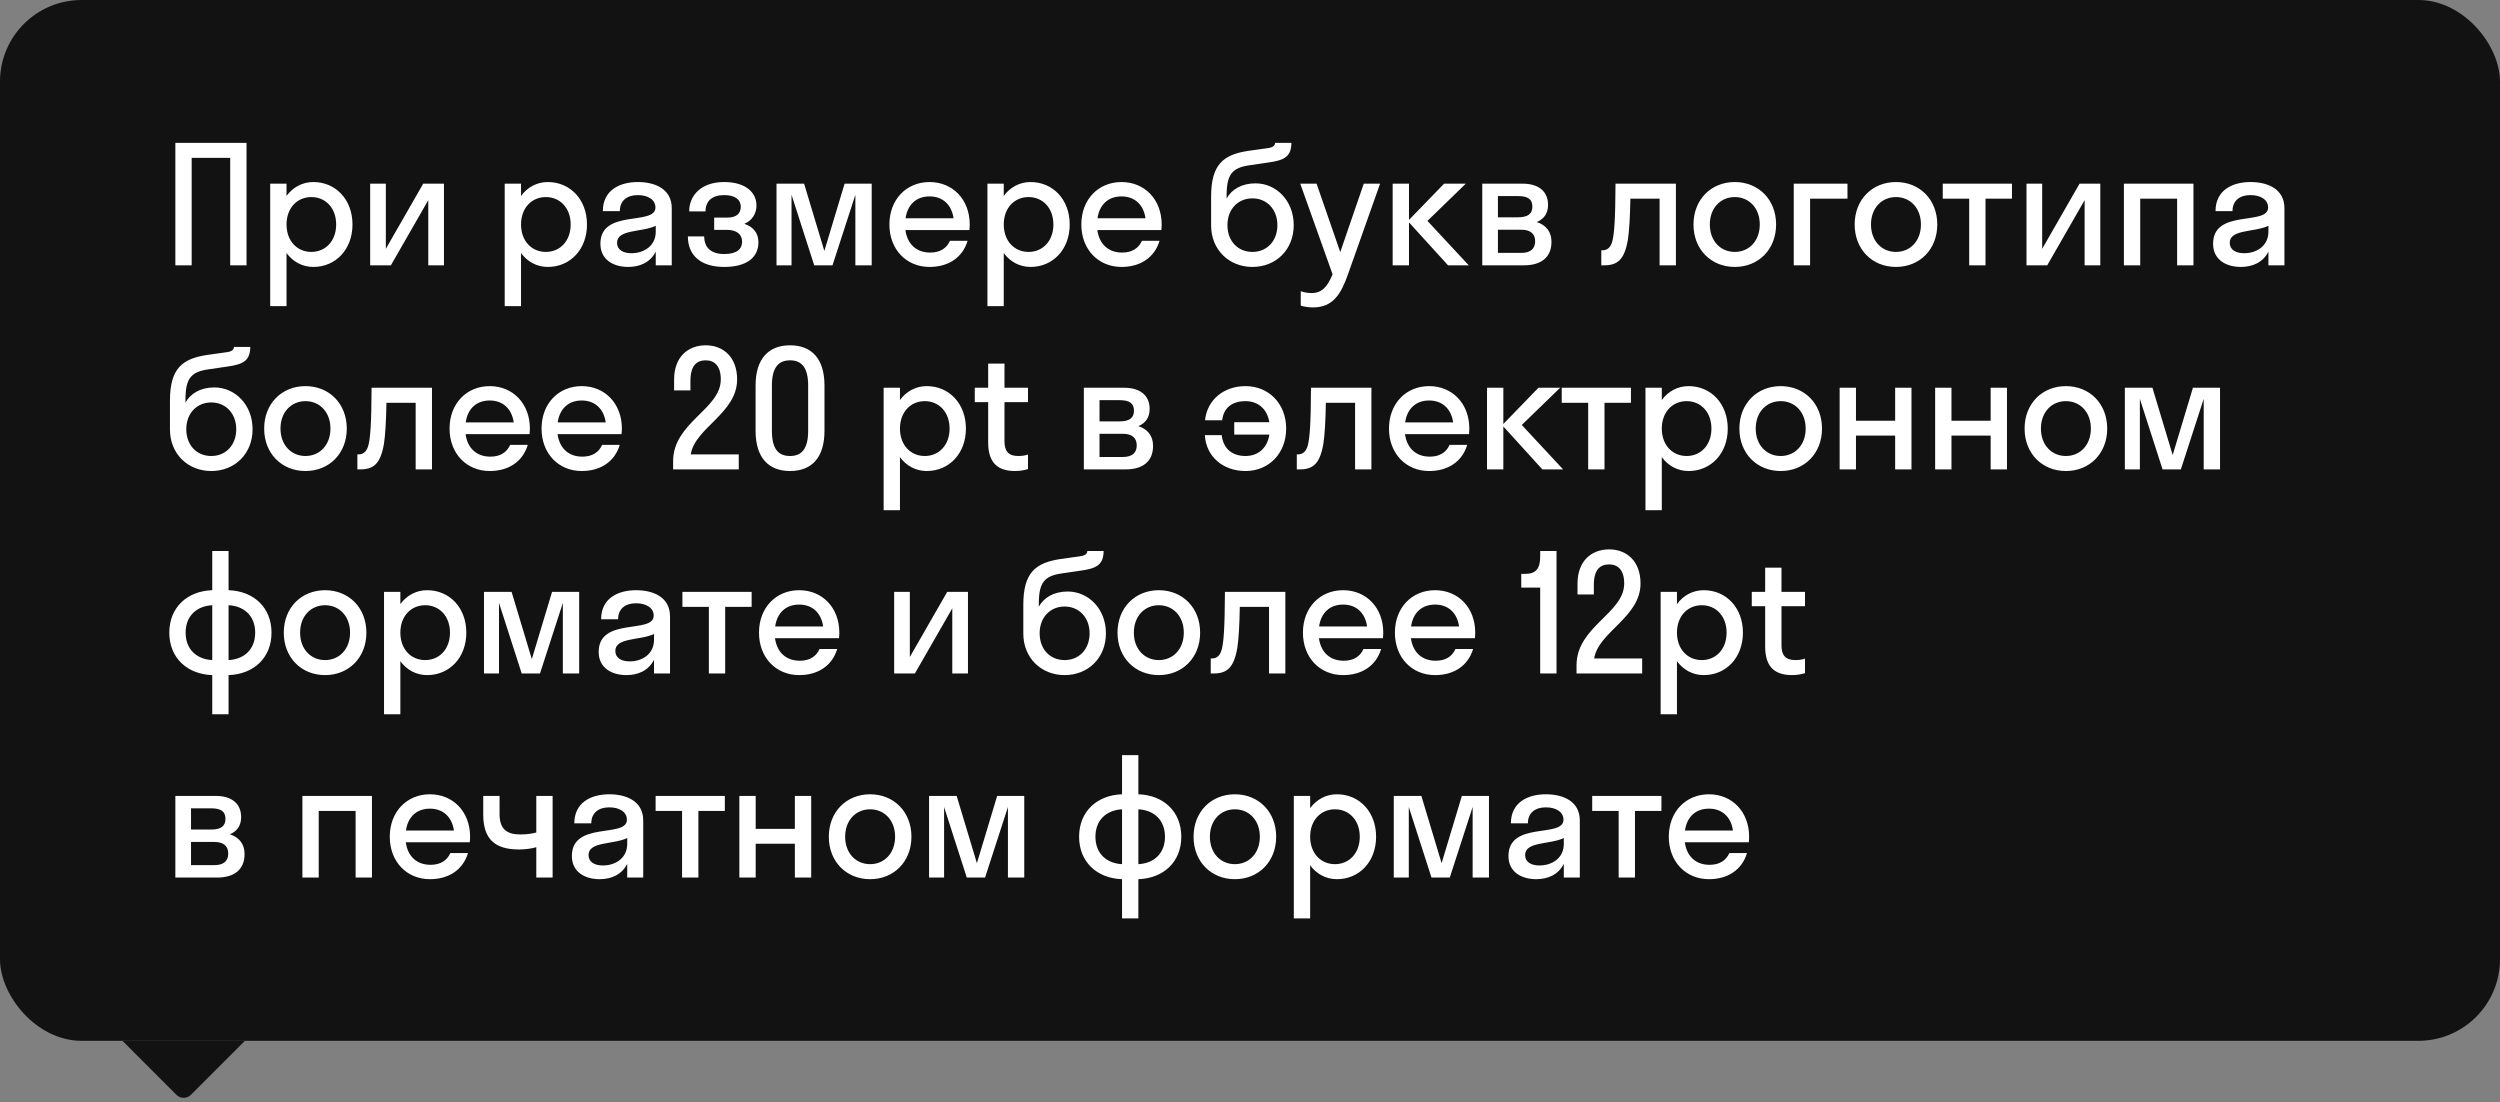 <?xml version="1.0" encoding="UTF-8"?> <svg xmlns="http://www.w3.org/2000/svg" width="245" height="108" viewBox="0 0 245 108" fill="none"><rect x="0" y="0" width="245" height="108" fill="#808080" stroke="none"/> <rect width="245" height="102" rx="8" fill="black" fill-opacity="0.86"></rect> <path d="M18.784 26H17.184V14H24.16V26H22.56V15.472H18.784V26ZM28.08 30H26.48V18H28.08V19.2C28.704 18.352 29.632 17.84 30.704 17.84C32.896 17.84 34.544 19.552 34.544 22C34.544 24.448 32.896 26.16 30.704 26.16C29.632 26.16 28.704 25.648 28.08 24.8V30ZM30.512 24.688C31.904 24.688 32.944 23.616 32.944 22C32.944 20.384 31.904 19.312 30.512 19.312C29.12 19.312 28.08 20.384 28.08 22C28.08 23.616 29.12 24.688 30.512 24.688ZM43.508 26H41.971V19.616L38.307 26H36.276V18H37.812V24.384L41.475 18H43.508V26ZM51.061 30H49.461V18H51.061V19.2C51.685 18.352 52.613 17.84 53.685 17.84C55.877 17.84 57.525 19.552 57.525 22C57.525 24.448 55.877 26.16 53.685 26.16C52.613 26.16 51.685 25.648 51.061 24.8V30ZM53.493 24.688C54.885 24.688 55.925 23.616 55.925 22C55.925 20.384 54.885 19.312 53.493 19.312C52.101 19.312 51.061 20.384 51.061 22C51.061 23.616 52.101 24.688 53.493 24.688ZM61.56 26.16C60.136 26.16 58.84 25.472 58.84 23.888C58.84 20.432 64.233 22.16 64.233 20.336C64.233 19.552 63.48 19.12 62.505 19.12C61.465 19.12 60.745 19.648 60.745 20.688H59.081C59.081 18.624 60.745 17.84 62.505 17.84C64.233 17.84 65.832 18.544 65.832 20.4V26H64.264V24.656C63.736 25.712 62.712 26.16 61.56 26.16ZM60.472 23.792C60.472 24.48 61.065 24.816 61.88 24.816C63.112 24.816 64.264 24.096 64.264 22.704V22.128C62.904 22.784 60.472 22.448 60.472 23.792ZM69.989 21.328H71.253C72.133 21.328 72.597 20.96 72.597 20.256C72.597 19.584 72.069 19.12 70.965 19.12C69.797 19.12 69.141 19.696 69.141 20.72H67.541C67.541 19.152 68.709 17.84 70.965 17.84C73.093 17.84 74.133 18.88 74.133 20.128C74.133 20.912 73.733 21.6 72.949 21.936C73.845 22.24 74.325 22.848 74.325 23.744C74.325 25.248 73.157 26.16 70.965 26.16C68.725 26.16 67.413 25.072 67.413 23.168H69.013C69.013 24.256 69.669 24.896 70.981 24.896C72.229 24.896 72.725 24.384 72.725 23.696C72.725 22.944 72.165 22.528 71.253 22.528H69.989V21.328ZM81.586 26H79.794L77.57 19.088V26H76.098V18H78.802L80.786 24.592L82.77 18H85.426V26H83.826V19.088L81.586 26ZM95.001 22.544H88.729C88.921 23.936 89.817 24.752 91.161 24.752C92.137 24.752 92.777 24.32 93.097 23.6H94.825C94.329 25.248 92.937 26.16 91.097 26.16C88.825 26.16 87.161 24.448 87.161 22C87.161 19.552 88.825 17.84 91.097 17.84C93.369 17.84 95.033 19.552 95.033 22C95.033 22.192 95.017 22.368 95.001 22.544ZM91.097 19.248C89.801 19.248 88.937 20.048 88.745 21.392H93.449C93.257 20.048 92.377 19.248 91.097 19.248ZM98.368 30H96.768V18H98.368V19.2C98.992 18.352 99.92 17.84 100.992 17.84C103.184 17.84 104.832 19.552 104.832 22C104.832 24.448 103.184 26.16 100.992 26.16C99.92 26.16 98.992 25.648 98.368 24.8V30ZM100.8 24.688C102.192 24.688 103.232 23.616 103.232 22C103.232 20.384 102.192 19.312 100.8 19.312C99.408 19.312 98.368 20.384 98.368 22C98.368 23.616 99.408 24.688 100.8 24.688ZM113.811 22.544H107.539C107.731 23.936 108.627 24.752 109.971 24.752C110.947 24.752 111.587 24.32 111.907 23.6H113.635C113.139 25.248 111.747 26.16 109.907 26.16C107.635 26.16 105.971 24.448 105.971 22C105.971 19.552 107.635 17.84 109.907 17.84C112.179 17.84 113.843 19.552 113.843 22C113.843 22.192 113.827 22.368 113.811 22.544ZM109.907 19.248C108.611 19.248 107.747 20.048 107.555 21.392H112.259C112.067 20.048 111.187 19.248 109.907 19.248ZM123.041 17.968C125.057 17.968 126.785 19.648 126.785 22.064C126.785 24.48 125.041 26.16 122.737 26.16C120.449 26.16 118.689 24.48 118.689 22.096V19.264C118.689 16.128 119.873 15.152 122.337 14.784L124.273 14.512C124.833 14.432 124.945 14.224 124.961 14H126.561C126.529 15.328 125.937 15.712 124.225 15.936L122.481 16.192C120.753 16.432 120.209 17.088 120.209 19.152V19.456C120.689 18.576 121.665 17.968 123.041 17.968ZM122.737 24.688C124.177 24.688 125.185 23.6 125.185 22.064C125.185 20.544 124.177 19.44 122.737 19.44C121.313 19.44 120.289 20.512 120.289 22.064C120.289 23.632 121.313 24.688 122.737 24.688ZM132.097 26.896C131.425 28.8 130.641 30.128 128.673 30.128C128.225 30.128 127.777 30.048 127.473 29.952V28.544C127.777 28.64 128.145 28.72 128.529 28.72C129.537 28.72 130.081 28.128 130.593 26.88L127.425 18H129.025L131.345 24.704L133.649 18H135.249L132.097 26.896ZM138.081 18V21.552L141.521 18H143.649L139.889 21.648L143.937 26H141.905L138.081 21.792V26H136.481V18H138.081ZM145.261 26V18H149.229C150.701 18 151.709 18.688 151.709 20.08C151.709 20.928 151.293 21.472 150.605 21.76C151.485 22.048 152.045 22.688 152.045 23.696C152.045 25.232 151.021 26 149.357 26H145.261ZM148.765 19.216H146.797V21.296H148.765C149.757 21.296 150.173 20.928 150.173 20.256C150.173 19.536 149.757 19.216 148.765 19.216ZM149.085 22.512H146.797V24.784H149.085C149.981 24.784 150.445 24.384 150.445 23.648C150.445 22.912 149.981 22.512 149.085 22.512ZM164.24 26H162.64V19.472H159.776C159.744 21.344 159.664 22.608 159.536 23.472C159.2 25.472 158.496 26 157.216 26H156.928V24.528H157.056C157.488 24.528 157.84 24.272 158 23.664C158.192 22.976 158.304 21.6 158.32 18H164.24V26ZM170.01 26.16C167.69 26.16 165.962 24.448 165.962 22C165.962 19.552 167.69 17.84 170.01 17.84C172.33 17.84 174.058 19.552 174.058 22C174.058 24.448 172.33 26.16 170.01 26.16ZM170.01 24.688C171.402 24.688 172.458 23.616 172.458 22C172.458 20.384 171.402 19.312 170.01 19.312C168.618 19.312 167.562 20.384 167.562 22C167.562 23.616 168.618 24.688 170.01 24.688ZM177.388 26H175.788V18H181.052V19.472H177.388V26ZM185.805 26.16C183.485 26.16 181.757 24.448 181.757 22C181.757 19.552 183.485 17.84 185.805 17.84C188.125 17.84 189.853 19.552 189.853 22C189.853 24.448 188.125 26.16 185.805 26.16ZM185.805 24.688C187.197 24.688 188.253 23.616 188.253 22C188.253 20.384 187.197 19.312 185.805 19.312C184.413 19.312 183.357 20.384 183.357 22C183.357 23.616 184.413 24.688 185.805 24.688ZM194.581 26H192.981V19.472H190.389V18H197.173V19.472H194.581V26ZM205.829 26H204.293V19.616L200.629 26H198.597V18H200.133V24.384L203.797 18H205.829V26ZM209.742 26H208.142V18H214.958V26H213.358V19.472H209.742V26ZM219.602 26.16C218.178 26.16 216.882 25.472 216.882 23.888C216.882 20.432 222.274 22.16 222.274 20.336C222.274 19.552 221.522 19.12 220.546 19.12C219.506 19.12 218.786 19.648 218.786 20.688H217.122C217.122 18.624 218.786 17.84 220.546 17.84C222.274 17.84 223.874 18.544 223.874 20.4V26H222.306V24.656C221.778 25.712 220.754 26.16 219.602 26.16ZM218.514 23.792C218.514 24.48 219.106 24.816 219.922 24.816C221.154 24.816 222.306 24.096 222.306 22.704V22.128C220.946 22.784 218.514 22.448 218.514 23.792ZM21.008 37.968C23.024 37.968 24.752 39.648 24.752 42.064C24.752 44.48 23.008 46.16 20.704 46.16C18.416 46.16 16.656 44.48 16.656 42.096V39.264C16.656 36.128 17.84 35.152 20.304 34.784L22.24 34.512C22.8 34.432 22.912 34.224 22.928 34H24.528C24.496 35.328 23.904 35.712 22.192 35.936L20.448 36.192C18.72 36.432 18.176 37.088 18.176 39.152V39.456C18.656 38.576 19.632 37.968 21.008 37.968ZM20.704 44.688C22.144 44.688 23.152 43.6 23.152 42.064C23.152 40.544 22.144 39.44 20.704 39.44C19.28 39.44 18.256 40.512 18.256 42.064C18.256 43.632 19.28 44.688 20.704 44.688ZM29.936 46.16C27.616 46.16 25.888 44.448 25.888 42C25.888 39.552 27.616 37.84 29.936 37.84C32.256 37.84 33.984 39.552 33.984 42C33.984 44.448 32.256 46.16 29.936 46.16ZM29.936 44.688C31.328 44.688 32.384 43.616 32.384 42C32.384 40.384 31.328 39.312 29.936 39.312C28.544 39.312 27.488 40.384 27.488 42C27.488 43.616 28.544 44.688 29.936 44.688ZM42.335 46H40.735V39.472H37.871C37.839 41.344 37.759 42.608 37.631 43.472C37.295 45.472 36.591 46 35.311 46H35.023V44.528H35.151C35.583 44.528 35.935 44.272 36.095 43.664C36.287 42.976 36.399 41.6 36.415 38H42.335V46ZM51.897 42.544H45.625C45.817 43.936 46.713 44.752 48.057 44.752C49.033 44.752 49.673 44.32 49.993 43.6H51.721C51.225 45.248 49.833 46.16 47.993 46.16C45.721 46.16 44.057 44.448 44.057 42C44.057 39.552 45.721 37.84 47.993 37.84C50.265 37.84 51.929 39.552 51.929 42C51.929 42.192 51.913 42.368 51.897 42.544ZM47.993 39.248C46.697 39.248 45.833 40.048 45.641 41.392H50.345C50.153 40.048 49.273 39.248 47.993 39.248ZM60.912 42.544H54.64C54.832 43.936 55.728 44.752 57.072 44.752C58.048 44.752 58.688 44.32 59.008 43.6H60.736C60.24 45.248 58.848 46.16 57.008 46.16C54.736 46.16 53.072 44.448 53.072 42C53.072 39.552 54.736 37.84 57.008 37.84C59.28 37.84 60.944 39.552 60.944 42C60.944 42.192 60.928 42.368 60.912 42.544ZM57.008 39.248C55.712 39.248 54.848 40.048 54.656 41.392H59.36C59.168 40.048 58.288 39.248 57.008 39.248ZM72.238 37.184C72.238 40.496 68.11 41.92 67.694 44.528H72.398V46H65.966V45.2C65.966 41.392 70.638 40.112 70.638 37.184C70.638 35.856 70.014 35.312 69.166 35.312C68.27 35.312 67.662 35.824 67.662 37.328V38.256H66.062V37.2C66.062 34.96 67.438 33.84 69.166 33.84C70.862 33.84 72.238 34.976 72.238 37.184ZM77.423 46.16C75.327 46.16 74.047 44.864 74.047 42.224V37.776C74.047 35.152 75.327 33.84 77.423 33.84C79.535 33.84 80.799 35.152 80.799 37.776V42.224C80.799 44.864 79.535 46.16 77.423 46.16ZM77.423 44.688C78.527 44.688 79.199 44.032 79.199 42.224V37.776C79.199 35.984 78.527 35.312 77.423 35.312C76.319 35.312 75.647 35.984 75.647 37.776V42.224C75.647 44.032 76.303 44.688 77.423 44.688ZM88.196 50H86.596V38H88.196V39.2C88.82 38.352 89.748 37.84 90.82 37.84C93.012 37.84 94.66 39.552 94.66 42C94.66 44.448 93.012 46.16 90.82 46.16C89.748 46.16 88.82 45.648 88.196 44.8V50ZM90.628 44.688C92.02 44.688 93.06 43.616 93.06 42C93.06 40.384 92.02 39.312 90.628 39.312C89.236 39.312 88.196 40.384 88.196 42C88.196 43.616 89.236 44.688 90.628 44.688ZM98.439 43.264C98.439 44.256 98.871 44.688 99.799 44.688C100.151 44.688 100.471 44.64 100.743 44.544V45.968C100.455 46.064 99.96 46.16 99.496 46.16C97.96 46.16 96.84 45.536 96.84 43.36V39.408H95.528V38H96.84V35.632H98.439V38H100.743V39.408H98.439V43.264ZM106.217 46V38H110.185C111.657 38 112.665 38.688 112.665 40.08C112.665 40.928 112.249 41.472 111.561 41.76C112.441 42.048 113.001 42.688 113.001 43.696C113.001 45.232 111.977 46 110.313 46H106.217ZM109.721 39.216H107.753V41.296H109.721C110.713 41.296 111.129 40.928 111.129 40.256C111.129 39.536 110.713 39.216 109.721 39.216ZM110.041 42.512H107.753V44.784H110.041C110.937 44.784 111.401 44.384 111.401 43.648C111.401 42.912 110.937 42.512 110.041 42.512ZM119.772 41.184H118.092C118.3 39.184 119.932 37.84 122.06 37.84C124.332 37.84 126.044 39.552 126.044 42C126.044 44.448 124.332 46.16 122.06 46.16C119.868 46.16 118.188 44.752 118.076 42.64H119.724C119.9 44.096 120.876 44.688 122.06 44.688C123.26 44.688 124.188 43.952 124.396 42.592H120.956V41.376H124.396C124.172 40.032 123.244 39.312 122.06 39.312C120.892 39.312 119.932 39.84 119.772 41.184ZM134.398 46H132.798V39.472H129.934C129.902 41.344 129.822 42.608 129.694 43.472C129.358 45.472 128.654 46 127.374 46H127.086V44.528H127.214C127.646 44.528 127.998 44.272 128.158 43.664C128.35 42.976 128.462 41.6 128.478 38H134.398V46ZM143.961 42.544H137.689C137.881 43.936 138.777 44.752 140.121 44.752C141.097 44.752 141.737 44.32 142.057 43.6H143.785C143.289 45.248 141.897 46.16 140.057 46.16C137.785 46.16 136.121 44.448 136.121 42C136.121 39.552 137.785 37.84 140.057 37.84C142.329 37.84 143.993 39.552 143.993 42C143.993 42.192 143.977 42.368 143.961 42.544ZM140.057 39.248C138.761 39.248 137.897 40.048 137.705 41.392H142.409C142.217 40.048 141.337 39.248 140.057 39.248ZM147.327 38V41.552L150.767 38H152.895L149.135 41.648L153.183 46H151.151L147.327 41.792V46H145.727V38H147.327ZM157.241 46H155.641V39.472H153.049V38H159.833V39.472H157.241V46ZM162.856 50H161.256V38H162.856V39.2C163.48 38.352 164.408 37.84 165.48 37.84C167.672 37.84 169.32 39.552 169.32 42C169.32 44.448 167.672 46.16 165.48 46.16C164.408 46.16 163.48 45.648 162.856 44.8V50ZM165.288 44.688C166.68 44.688 167.72 43.616 167.72 42C167.72 40.384 166.68 39.312 165.288 39.312C163.896 39.312 162.856 40.384 162.856 42C162.856 43.616 163.896 44.688 165.288 44.688ZM174.508 46.16C172.188 46.16 170.46 44.448 170.46 42C170.46 39.552 172.188 37.84 174.508 37.84C176.828 37.84 178.556 39.552 178.556 42C178.556 44.448 176.828 46.16 174.508 46.16ZM174.508 44.688C175.9 44.688 176.956 43.616 176.956 42C176.956 40.384 175.9 39.312 174.508 39.312C173.116 39.312 172.06 40.384 172.06 42C172.06 43.616 173.116 44.688 174.508 44.688ZM181.885 46H180.285V38H181.885V41.232H185.725V38H187.325V46H185.725V42.688H181.885V46ZM191.244 46H189.644V38H191.244V41.232H195.084V38H196.684V46H195.084V42.688H191.244V46ZM202.458 46.16C200.138 46.16 198.41 44.448 198.41 42C198.41 39.552 200.138 37.84 202.458 37.84C204.778 37.84 206.506 39.552 206.506 42C206.506 44.448 204.778 46.16 202.458 46.16ZM202.458 44.688C203.85 44.688 204.906 43.616 204.906 42C204.906 40.384 203.85 39.312 202.458 39.312C201.066 39.312 200.01 40.384 200.01 42C200.01 43.616 201.066 44.688 202.458 44.688ZM213.723 46H211.931L209.707 39.088V46H208.235V38H210.939L212.923 44.592L214.907 38H217.563V46H215.963V39.088L213.723 46ZM20.8 64.688V59.312C19.28 59.392 18.192 60.352 18.192 62C18.192 63.648 19.28 64.608 20.8 64.688ZM22.4 59.312V64.688C23.92 64.608 25.008 63.648 25.008 62C25.008 60.352 23.92 59.392 22.4 59.312ZM22.4 70H20.8V66.16C18.352 66.08 16.592 64.48 16.592 62C16.592 59.52 18.352 57.92 20.8 57.84V54H22.4V57.84C24.848 57.92 26.608 59.52 26.608 62C26.608 64.48 24.848 66.08 22.4 66.16V70ZM31.858 66.16C29.538 66.16 27.81 64.448 27.81 62C27.81 59.552 29.538 57.84 31.858 57.84C34.178 57.84 35.906 59.552 35.906 62C35.906 64.448 34.178 66.16 31.858 66.16ZM31.858 64.688C33.25 64.688 34.306 63.616 34.306 62C34.306 60.384 33.25 59.312 31.858 59.312C30.466 59.312 29.41 60.384 29.41 62C29.41 63.616 30.466 64.688 31.858 64.688ZM39.235 70H37.635V58H39.235V59.2C39.859 58.352 40.787 57.84 41.859 57.84C44.051 57.84 45.699 59.552 45.699 62C45.699 64.448 44.051 66.16 41.859 66.16C40.787 66.16 39.859 65.648 39.235 64.8V70ZM41.667 64.688C43.059 64.688 44.099 63.616 44.099 62C44.099 60.384 43.059 59.312 41.667 59.312C40.275 59.312 39.235 60.384 39.235 62C39.235 63.616 40.275 64.688 41.667 64.688ZM52.919 66H51.127L48.903 59.088V66H47.431V58H50.135L52.119 64.592L54.103 58H56.759V66H55.159V59.088L52.919 66ZM61.39 66.16C59.966 66.16 58.67 65.472 58.67 63.888C58.67 60.432 64.062 62.16 64.062 60.336C64.062 59.552 63.31 59.12 62.334 59.12C61.294 59.12 60.574 59.648 60.574 60.688H58.91C58.91 58.624 60.574 57.84 62.334 57.84C64.062 57.84 65.662 58.544 65.662 60.4V66H64.094V64.656C63.566 65.712 62.542 66.16 61.39 66.16ZM60.302 63.792C60.302 64.48 60.894 64.816 61.71 64.816C62.942 64.816 64.094 64.096 64.094 62.704V62.128C62.734 62.784 60.302 62.448 60.302 63.792ZM71.068 66H69.468V59.472H66.876V58H73.66V59.472H71.068V66ZM82.222 62.544H75.95C76.142 63.936 77.038 64.752 78.382 64.752C79.358 64.752 79.998 64.32 80.318 63.6H82.046C81.55 65.248 80.158 66.16 78.318 66.16C76.046 66.16 74.382 64.448 74.382 62C74.382 59.552 76.046 57.84 78.318 57.84C80.59 57.84 82.254 59.552 82.254 62C82.254 62.192 82.238 62.368 82.222 62.544ZM78.318 59.248C77.022 59.248 76.158 60.048 75.966 61.392H80.67C80.478 60.048 79.598 59.248 78.318 59.248ZM94.86 66H93.324V59.616L89.66 66H87.628V58H89.164V64.384L92.828 58H94.86V66ZM104.637 57.968C106.653 57.968 108.381 59.648 108.381 62.064C108.381 64.48 106.637 66.16 104.333 66.16C102.045 66.16 100.285 64.48 100.285 62.096V59.264C100.285 56.128 101.469 55.152 103.933 54.784L105.869 54.512C106.429 54.432 106.541 54.224 106.557 54H108.157C108.125 55.328 107.533 55.712 105.821 55.936L104.077 56.192C102.349 56.432 101.805 57.088 101.805 59.152V59.456C102.285 58.576 103.261 57.968 104.637 57.968ZM104.333 64.688C105.773 64.688 106.781 63.6 106.781 62.064C106.781 60.544 105.773 59.44 104.333 59.44C102.909 59.44 101.885 60.512 101.885 62.064C101.885 63.632 102.909 64.688 104.333 64.688ZM113.565 66.16C111.245 66.16 109.517 64.448 109.517 62C109.517 59.552 111.245 57.84 113.565 57.84C115.885 57.84 117.613 59.552 117.613 62C117.613 64.448 115.885 66.16 113.565 66.16ZM113.565 64.688C114.957 64.688 116.013 63.616 116.013 62C116.013 60.384 114.957 59.312 113.565 59.312C112.173 59.312 111.117 60.384 111.117 62C111.117 63.616 112.173 64.688 113.565 64.688ZM125.964 66H124.364V59.472H121.5C121.468 61.344 121.388 62.608 121.26 63.472C120.924 65.472 120.22 66 118.94 66H118.652V64.528H118.78C119.212 64.528 119.564 64.272 119.724 63.664C119.916 62.976 120.028 61.6 120.044 58H125.964V66ZM135.527 62.544H129.255C129.447 63.936 130.343 64.752 131.687 64.752C132.663 64.752 133.303 64.32 133.623 63.6H135.351C134.855 65.248 133.463 66.16 131.623 66.16C129.351 66.16 127.687 64.448 127.687 62C127.687 59.552 129.351 57.84 131.623 57.84C133.895 57.84 135.559 59.552 135.559 62C135.559 62.192 135.543 62.368 135.527 62.544ZM131.623 59.248C130.327 59.248 129.463 60.048 129.271 61.392H133.975C133.783 60.048 132.903 59.248 131.623 59.248ZM144.541 62.544H138.269C138.461 63.936 139.357 64.752 140.701 64.752C141.677 64.752 142.317 64.32 142.637 63.6H144.365C143.869 65.248 142.477 66.16 140.637 66.16C138.365 66.16 136.701 64.448 136.701 62C136.701 59.552 138.365 57.84 140.637 57.84C142.909 57.84 144.573 59.552 144.573 62C144.573 62.192 144.557 62.368 144.541 62.544ZM140.637 59.248C139.341 59.248 138.477 60.048 138.285 61.392H142.989C142.797 60.048 141.917 59.248 140.637 59.248ZM150.939 54.544V54H152.539V66H150.939V57.584H149.083V56.24H149.467C150.507 56.24 150.939 55.744 150.939 54.544ZM160.772 57.184C160.772 60.496 156.644 61.92 156.228 64.528H160.932V66H154.5V65.2C154.5 61.392 159.172 60.112 159.172 57.184C159.172 55.856 158.548 55.312 157.7 55.312C156.804 55.312 156.196 55.824 156.196 57.328V58.256H154.596V57.2C154.596 54.96 155.972 53.84 157.7 53.84C159.396 53.84 160.772 54.976 160.772 57.184ZM164.342 70H162.742V58H164.342V59.2C164.966 58.352 165.894 57.84 166.966 57.84C169.158 57.84 170.806 59.552 170.806 62C170.806 64.448 169.158 66.16 166.966 66.16C165.894 66.16 164.966 65.648 164.342 64.8V70ZM166.774 64.688C168.166 64.688 169.206 63.616 169.206 62C169.206 60.384 168.166 59.312 166.774 59.312C165.382 59.312 164.342 60.384 164.342 62C164.342 63.616 165.382 64.688 166.774 64.688ZM174.586 63.264C174.586 64.256 175.018 64.688 175.946 64.688C176.298 64.688 176.618 64.64 176.89 64.544V65.968C176.602 66.064 176.106 66.16 175.642 66.16C174.106 66.16 172.986 65.536 172.986 63.36V59.408H171.674V58H172.986V55.632H174.586V58H176.89V59.408H174.586V63.264ZM17.184 86V78H21.152C22.624 78 23.632 78.688 23.632 80.08C23.632 80.928 23.216 81.472 22.528 81.76C23.408 82.048 23.968 82.688 23.968 83.696C23.968 85.232 22.944 86 21.28 86H17.184ZM20.688 79.216H18.72V81.296H20.688C21.68 81.296 22.096 80.928 22.096 80.256C22.096 79.536 21.68 79.216 20.688 79.216ZM21.008 82.512H18.72V84.784H21.008C21.904 84.784 22.368 84.384 22.368 83.648C22.368 82.912 21.904 82.512 21.008 82.512ZM31.235 86H29.635V78H36.451V86H34.851V79.472H31.235V86ZM46.038 82.544H39.766C39.958 83.936 40.854 84.752 42.198 84.752C43.174 84.752 43.814 84.32 44.134 83.6H45.862C45.366 85.248 43.974 86.16 42.134 86.16C39.862 86.16 38.198 84.448 38.198 82C38.198 79.552 39.862 77.84 42.134 77.84C44.406 77.84 46.07 79.552 46.07 82C46.07 82.192 46.054 82.368 46.038 82.544ZM42.134 79.248C40.838 79.248 39.974 80.048 39.782 81.392H44.486C44.294 80.048 43.414 79.248 42.134 79.248ZM52.557 81.584V78H54.157V86H52.557V83.024C52.109 83.168 51.421 83.248 50.861 83.248C48.509 83.248 47.357 82.24 47.357 79.824V78H48.957V79.808C48.957 81.248 49.677 81.776 50.989 81.776C51.773 81.776 52.253 81.664 52.557 81.584ZM58.764 86.16C57.34 86.16 56.044 85.472 56.044 83.888C56.044 80.432 61.436 82.16 61.436 80.336C61.436 79.552 60.684 79.12 59.708 79.12C58.668 79.12 57.948 79.648 57.948 80.688H56.284C56.284 78.624 57.948 77.84 59.708 77.84C61.436 77.84 63.036 78.544 63.036 80.4V86H61.468V84.656C60.94 85.712 59.916 86.16 58.764 86.16ZM57.676 83.792C57.676 84.48 58.268 84.816 59.084 84.816C60.316 84.816 61.468 84.096 61.468 82.704V82.128C60.108 82.784 57.676 82.448 57.676 83.792ZM68.442 86H66.842V79.472H64.25V78H71.034V79.472H68.442V86ZM74.057 86H72.457V78H74.057V81.232H77.897V78H79.497V86H77.897V82.688H74.057V86ZM85.272 86.16C82.952 86.16 81.224 84.448 81.224 82C81.224 79.552 82.952 77.84 85.272 77.84C87.592 77.84 89.32 79.552 89.32 82C89.32 84.448 87.592 86.16 85.272 86.16ZM85.272 84.688C86.664 84.688 87.72 83.616 87.72 82C87.72 80.384 86.664 79.312 85.272 79.312C83.88 79.312 82.824 80.384 82.824 82C82.824 83.616 83.88 84.688 85.272 84.688ZM96.537 86H94.745L92.521 79.088V86H91.049V78H93.753L95.737 84.592L97.721 78H100.377V86H98.777V79.088L96.537 86ZM109.96 84.688V79.312C108.44 79.392 107.352 80.352 107.352 82C107.352 83.648 108.44 84.608 109.96 84.688ZM111.56 79.312V84.688C113.08 84.608 114.168 83.648 114.168 82C114.168 80.352 113.08 79.392 111.56 79.312ZM111.56 90H109.96V86.16C107.512 86.08 105.752 84.48 105.752 82C105.752 79.52 107.512 77.92 109.96 77.84V74H111.56V77.84C114.008 77.92 115.768 79.52 115.768 82C115.768 84.48 114.008 86.08 111.56 86.16V90ZM121.017 86.16C118.697 86.16 116.969 84.448 116.969 82C116.969 79.552 118.697 77.84 121.017 77.84C123.337 77.84 125.065 79.552 125.065 82C125.065 84.448 123.337 86.16 121.017 86.16ZM121.017 84.688C122.409 84.688 123.465 83.616 123.465 82C123.465 80.384 122.409 79.312 121.017 79.312C119.625 79.312 118.569 80.384 118.569 82C118.569 83.616 119.625 84.688 121.017 84.688ZM128.394 90H126.794V78H128.394V79.2C129.018 78.352 129.946 77.84 131.018 77.84C133.21 77.84 134.858 79.552 134.858 82C134.858 84.448 133.21 86.16 131.018 86.16C129.946 86.16 129.018 85.648 128.394 84.8V90ZM130.826 84.688C132.218 84.688 133.258 83.616 133.258 82C133.258 80.384 132.218 79.312 130.826 79.312C129.434 79.312 128.394 80.384 128.394 82C128.394 83.616 129.434 84.688 130.826 84.688ZM142.078 86H140.286L138.062 79.088V86H136.59V78H139.294L141.278 84.592L143.262 78H145.918V86H144.318V79.088L142.078 86ZM150.549 86.16C149.125 86.16 147.829 85.472 147.829 83.888C147.829 80.432 153.221 82.16 153.221 80.336C153.221 79.552 152.469 79.12 151.493 79.12C150.453 79.12 149.733 79.648 149.733 80.688H148.069C148.069 78.624 149.733 77.84 151.493 77.84C153.221 77.84 154.821 78.544 154.821 80.4V86H153.253V84.656C152.725 85.712 151.701 86.16 150.549 86.16ZM149.461 83.792C149.461 84.48 150.053 84.816 150.869 84.816C152.101 84.816 153.253 84.096 153.253 82.704V82.128C151.893 82.784 149.461 82.448 149.461 83.792ZM160.228 86H158.628V79.472H156.036V78H162.82V79.472H160.228V86ZM171.382 82.544H165.11C165.302 83.936 166.198 84.752 167.542 84.752C168.518 84.752 169.158 84.32 169.478 83.6H171.206C170.71 85.248 169.318 86.16 167.478 86.16C165.206 86.16 163.542 84.448 163.542 82C163.542 79.552 165.206 77.84 167.478 77.84C169.75 77.84 171.414 79.552 171.414 82C171.414 82.192 171.398 82.368 171.382 82.544ZM167.478 79.248C166.182 79.248 165.318 80.048 165.126 81.392H169.83C169.638 80.048 168.758 79.248 167.478 79.248Z" fill="white"></path> <g clip-path="url(#clip0_885_12226)"> <path d="M24 102H12L17.293 107.293C17.683 107.683 18.317 107.683 18.707 107.293L24 102Z" fill="black" fill-opacity="0.86"></path> </g> <defs> <clipPath id="clip0_885_12226"> <rect width="201" height="6" fill="white" transform="translate(12 102)"></rect> </clipPath> </defs> </svg> 